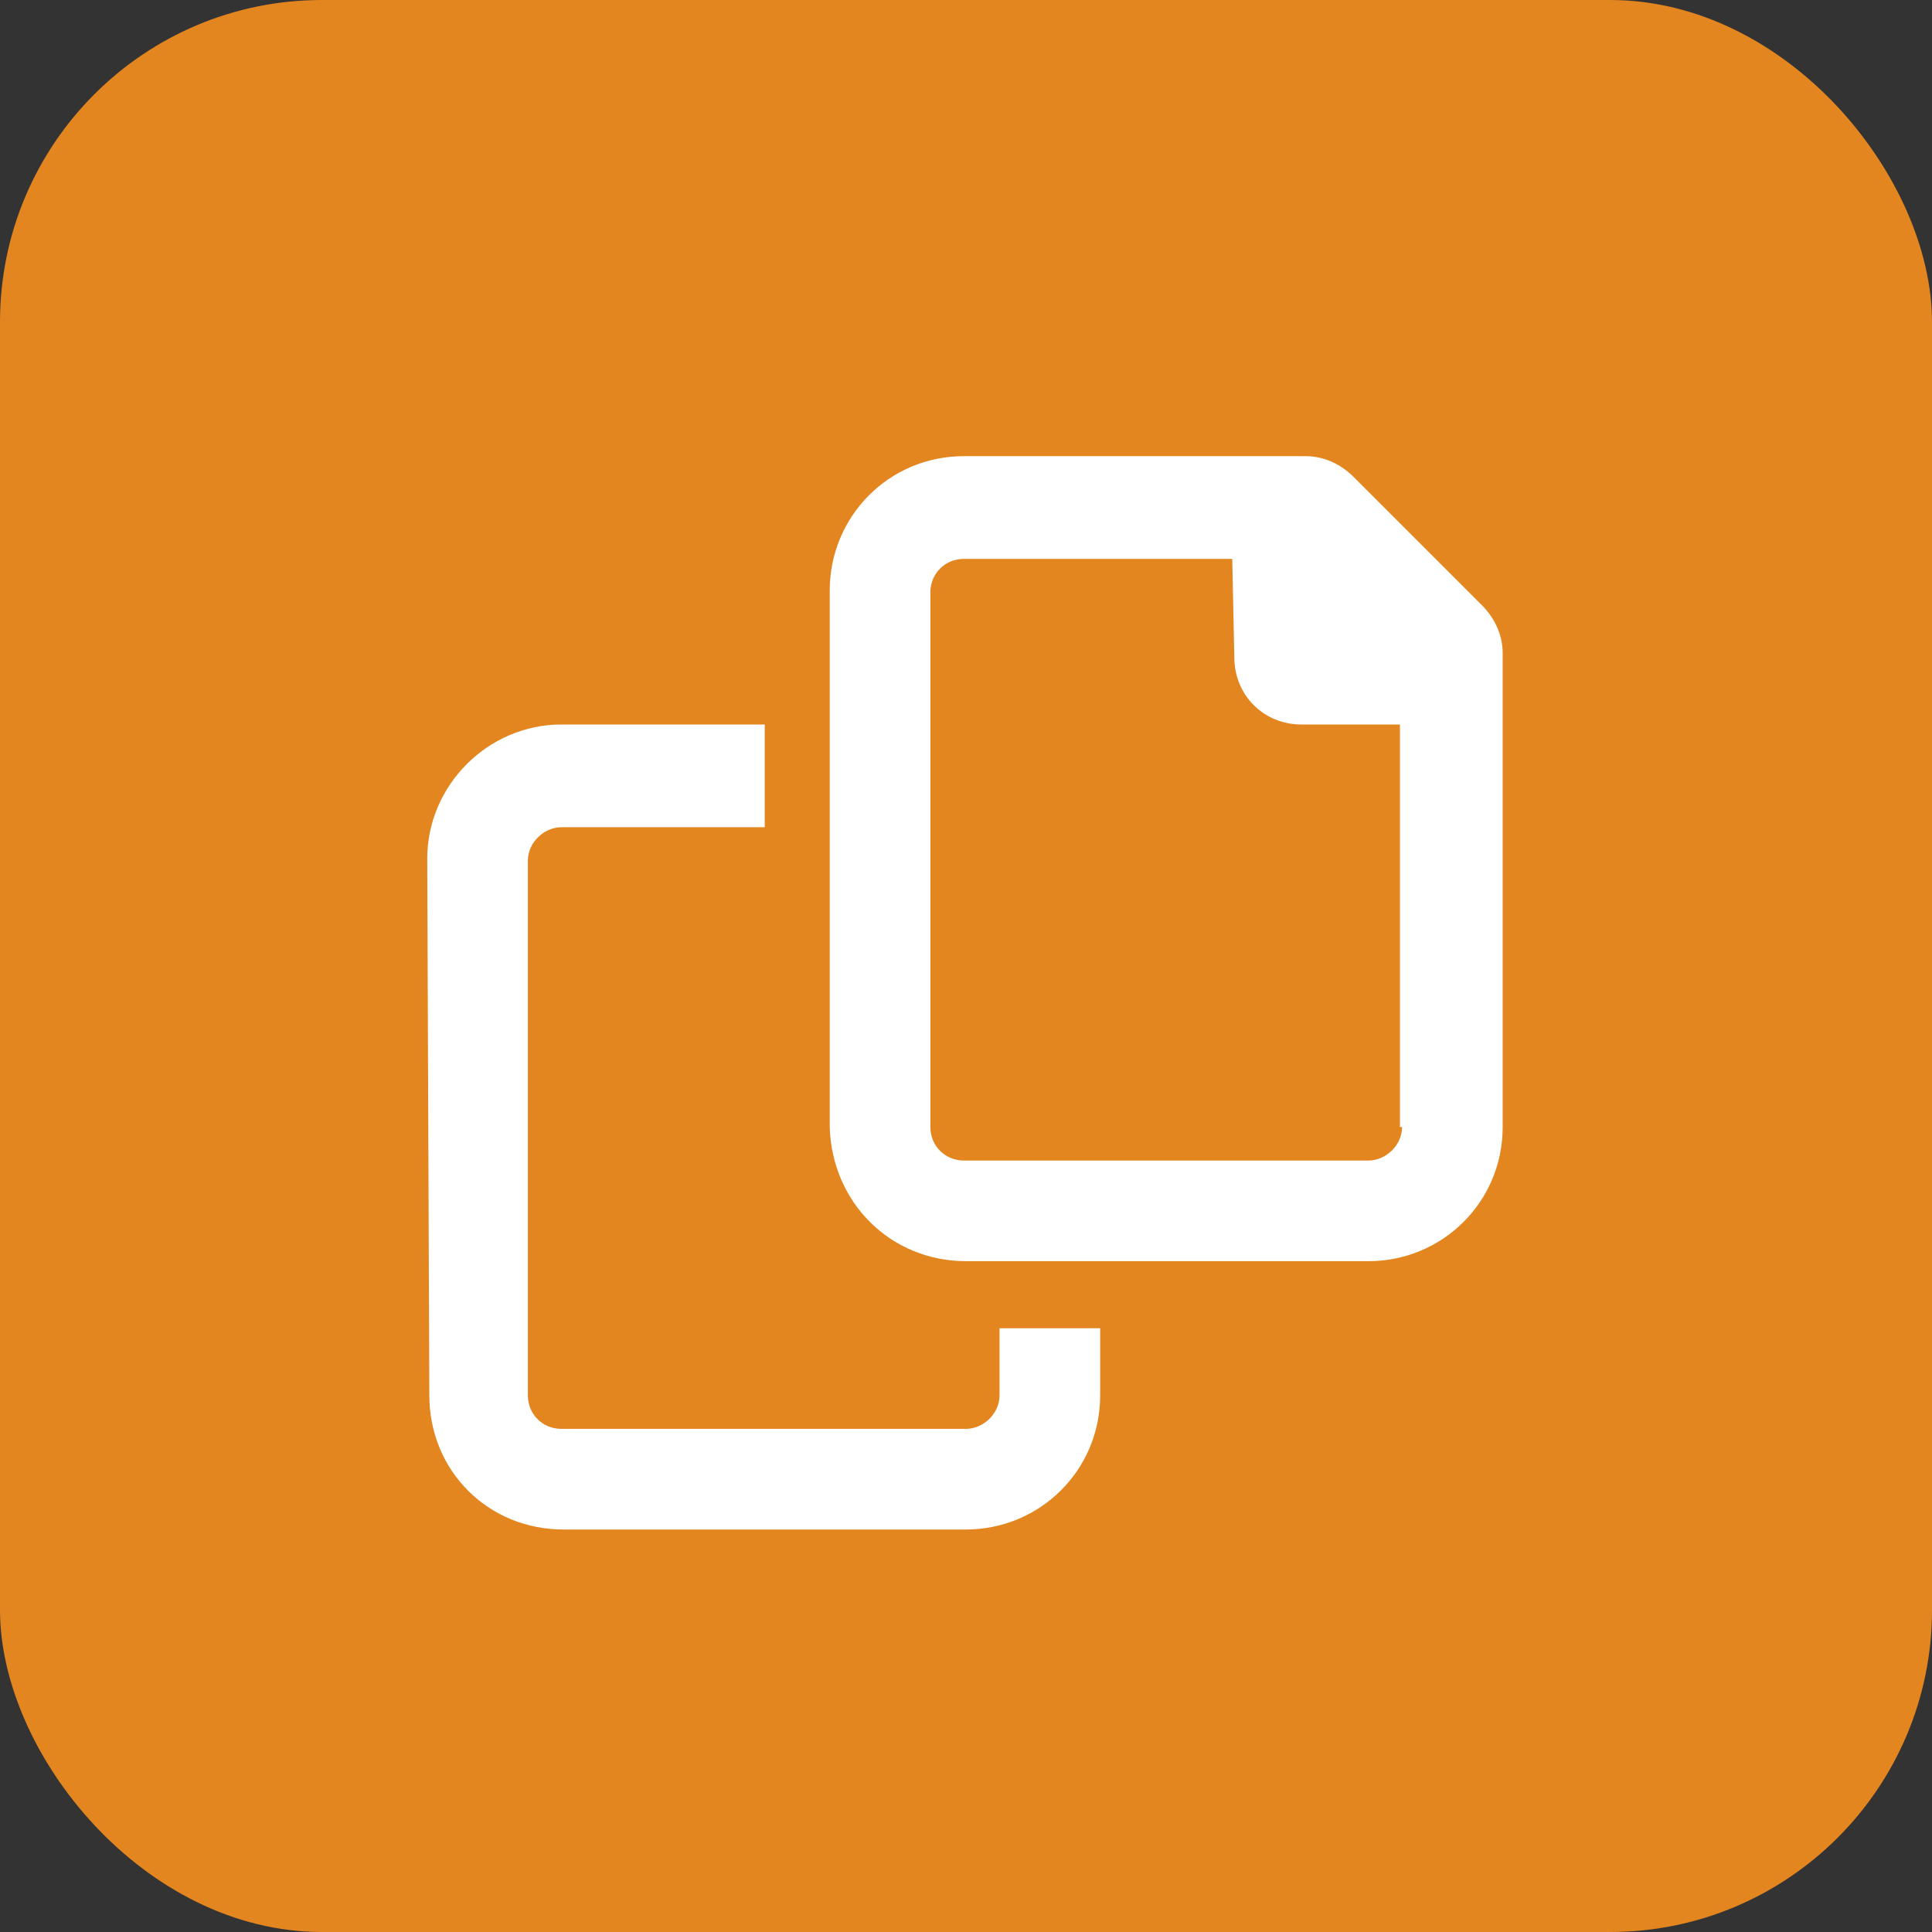 <svg
    width="36"
    height="36"
    viewBox="0 0 36 36"
    fill="none"
    xmlns="http://www.w3.org/2000/svg"
>
    <rect x="0" y="0" width="36" height="36" fill="#333333" stroke="none"/>
    <rect width="36" height="36" rx="6" fill="#F78F1E" fill-opacity="0.9" />
    <path
        d="M27.609 11.273C27.844 11.508 28 11.82 28 12.172V21C28 22.406 26.867 23.5 25.5 23.5H18C16.594 23.5 15.5 22.406 15.461 21V11C15.461 9.633 16.555 8.5 17.961 8.5H24.328C24.68 8.5 24.992 8.656 25.227 8.891L27.609 11.273ZM26.125 21H26.086V13.5H24.25C23.547 13.5 23 12.953 23 12.25L22.961 10.414H17.961C17.609 10.414 17.336 10.688 17.336 11.039V21C17.336 21.352 17.609 21.625 17.961 21.625H25.5C25.812 21.625 26.125 21.352 26.125 21ZM18.625 26V24.75H20.5V26C20.5 27.406 19.367 28.5 18 28.5H10.5C9.094 28.5 8 27.406 8 26L7.961 16C7.961 14.633 9.094 13.5 10.461 13.5H14.25V15.414H10.461C10.148 15.414 9.836 15.688 9.836 16.039V26C9.836 26.352 10.109 26.625 10.461 26.625H18C18.312 26.625 18.625 26.352 18.625 26Z"
        fill="white"
    />
</svg>